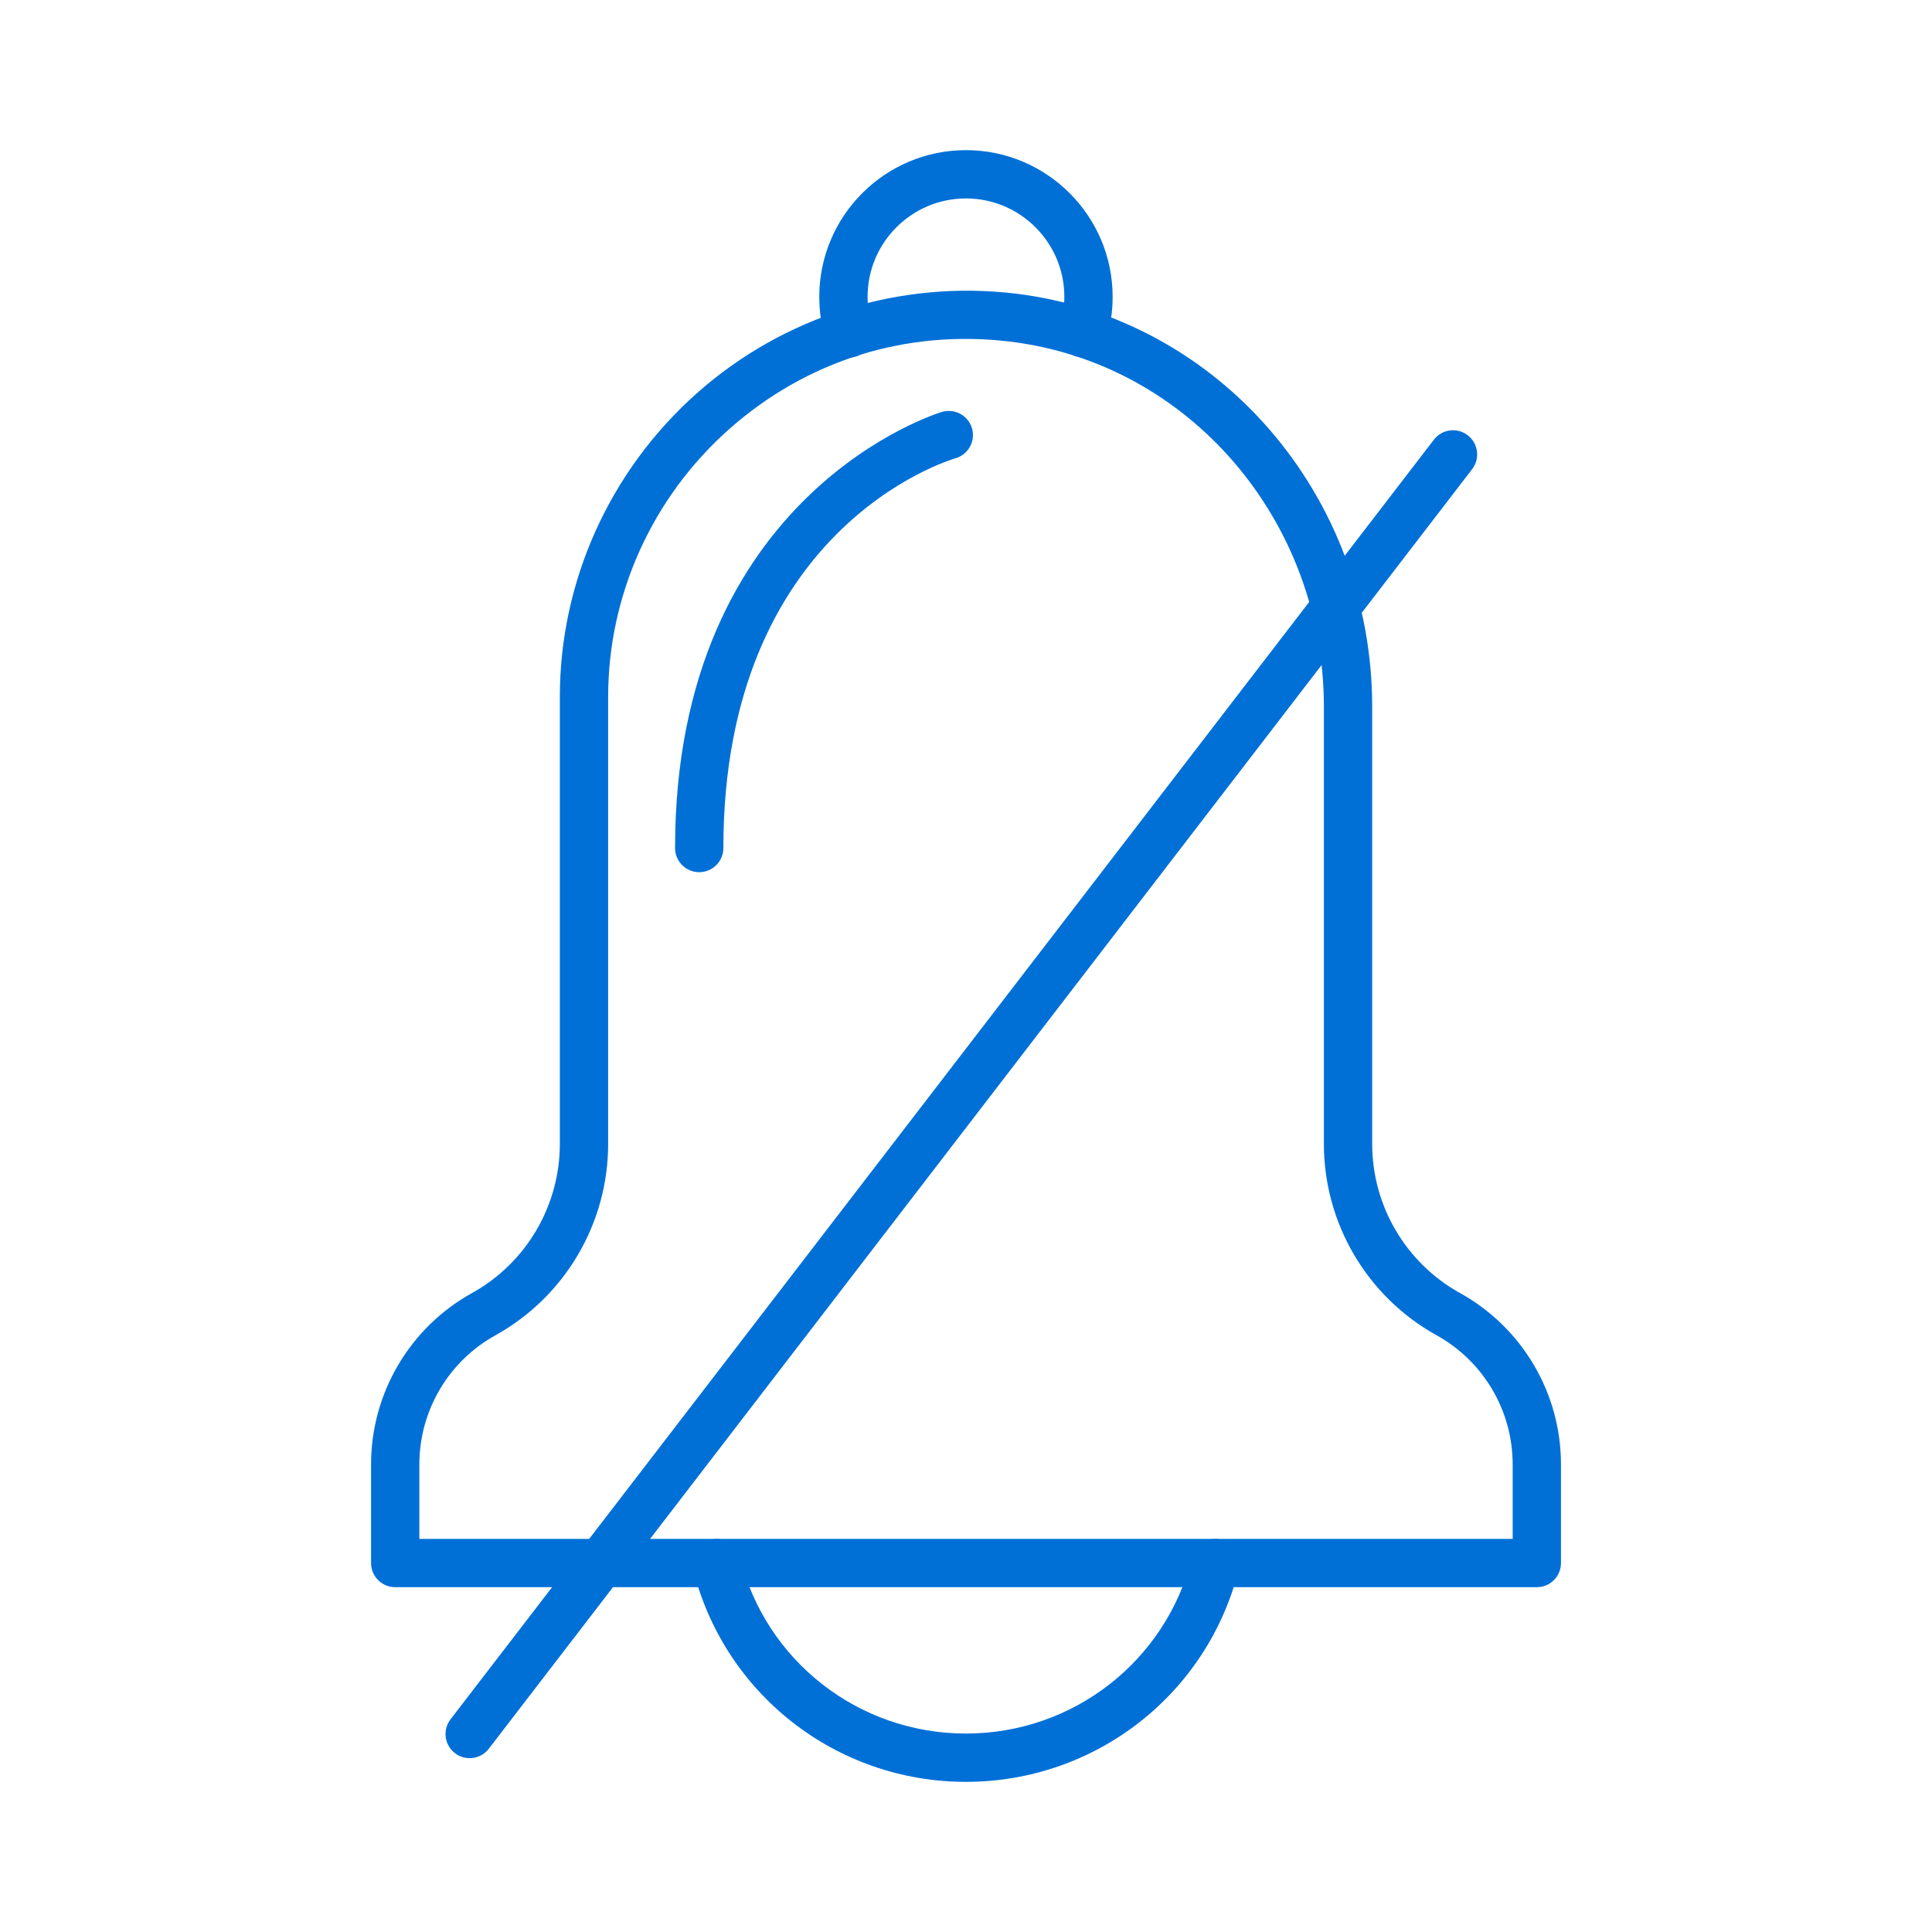 <svg width="70" height="70" viewBox="0 0 70 70" fill="none" xmlns="http://www.w3.org/2000/svg">
<path d="M55.682 57.507H14.319C13.836 57.507 13.444 57.115 13.444 56.632V53.056C13.444 50.478 14.846 48.1 17.101 46.85C19.064 45.762 20.284 43.691 20.284 41.447V25.247C20.284 21.056 22.096 17.045 25.254 14.243C28.401 11.449 32.601 10.136 36.793 10.638C44.161 11.523 49.717 17.961 49.717 25.613V41.447C49.717 43.691 50.937 45.762 52.899 46.85C55.155 48.099 56.557 50.477 56.557 53.056V56.632C56.557 57.115 56.165 57.507 55.682 57.507V57.507ZM15.194 55.757H54.807V53.056C54.807 51.113 53.751 49.322 52.052 48.381C49.532 46.983 47.967 44.327 47.967 41.447V25.613C47.967 18.846 43.073 13.154 36.584 12.376C32.843 11.927 29.23 13.054 26.415 15.552C23.631 18.023 22.034 21.556 22.034 25.247V41.447C22.034 44.327 20.469 46.984 17.948 48.381C16.25 49.322 15.194 51.113 15.194 53.056V55.757L15.194 55.757Z" fill="#0070D7"/>
<path d="M34.998 64.56C30.308 64.56 26.242 61.388 25.109 56.847C24.992 56.378 25.277 55.902 25.746 55.786C26.213 55.665 26.69 55.954 26.807 56.423C27.745 60.184 31.113 62.81 34.998 62.81C38.883 62.81 42.252 60.184 43.189 56.423C43.306 55.954 43.779 55.663 44.25 55.786C44.719 55.902 45.004 56.378 44.887 56.847C43.755 61.388 39.688 64.56 34.998 64.56H34.998Z" fill="#0070D7"/>
<path d="M30.759 12.955C30.341 12.955 29.991 12.665 29.904 12.274C29.758 11.792 29.684 11.28 29.684 10.755C29.684 7.824 32.067 5.44 34.998 5.44C37.929 5.44 40.313 7.824 40.313 10.755C40.313 11.301 40.232 11.834 40.072 12.339C39.926 12.799 39.435 13.058 38.975 12.909C38.514 12.764 38.258 12.271 38.404 11.812C38.509 11.481 38.563 11.116 38.563 10.755C38.563 8.789 36.964 7.19 34.998 7.19C33.032 7.19 31.434 8.789 31.434 10.755C31.434 11.119 31.488 11.483 31.593 11.81C31.62 11.896 31.634 11.985 31.634 12.075C31.634 12.559 31.242 12.955 30.759 12.955L30.759 12.955Z" fill="#0070D7"/>
<path d="M17.017 63.702C16.831 63.702 16.643 63.644 16.484 63.52C16.101 63.227 16.029 62.677 16.324 62.294L51.952 15.932C52.245 15.548 52.794 15.474 53.179 15.771C53.561 16.065 53.634 16.615 53.339 16.998L17.711 63.36C17.539 63.585 17.279 63.702 17.017 63.702H17.017Z" fill="#0070D7"/>
<path d="M25.334 31.601C24.851 31.601 24.459 31.209 24.459 30.726C24.459 17.836 34.039 14.95 34.136 14.922C34.605 14.793 35.085 15.059 35.218 15.523C35.35 15.987 35.082 16.471 34.619 16.605C34.275 16.705 26.209 19.198 26.209 30.726C26.209 31.209 25.817 31.601 25.334 31.601V31.601Z" fill="#0070D7"/>
</svg>
